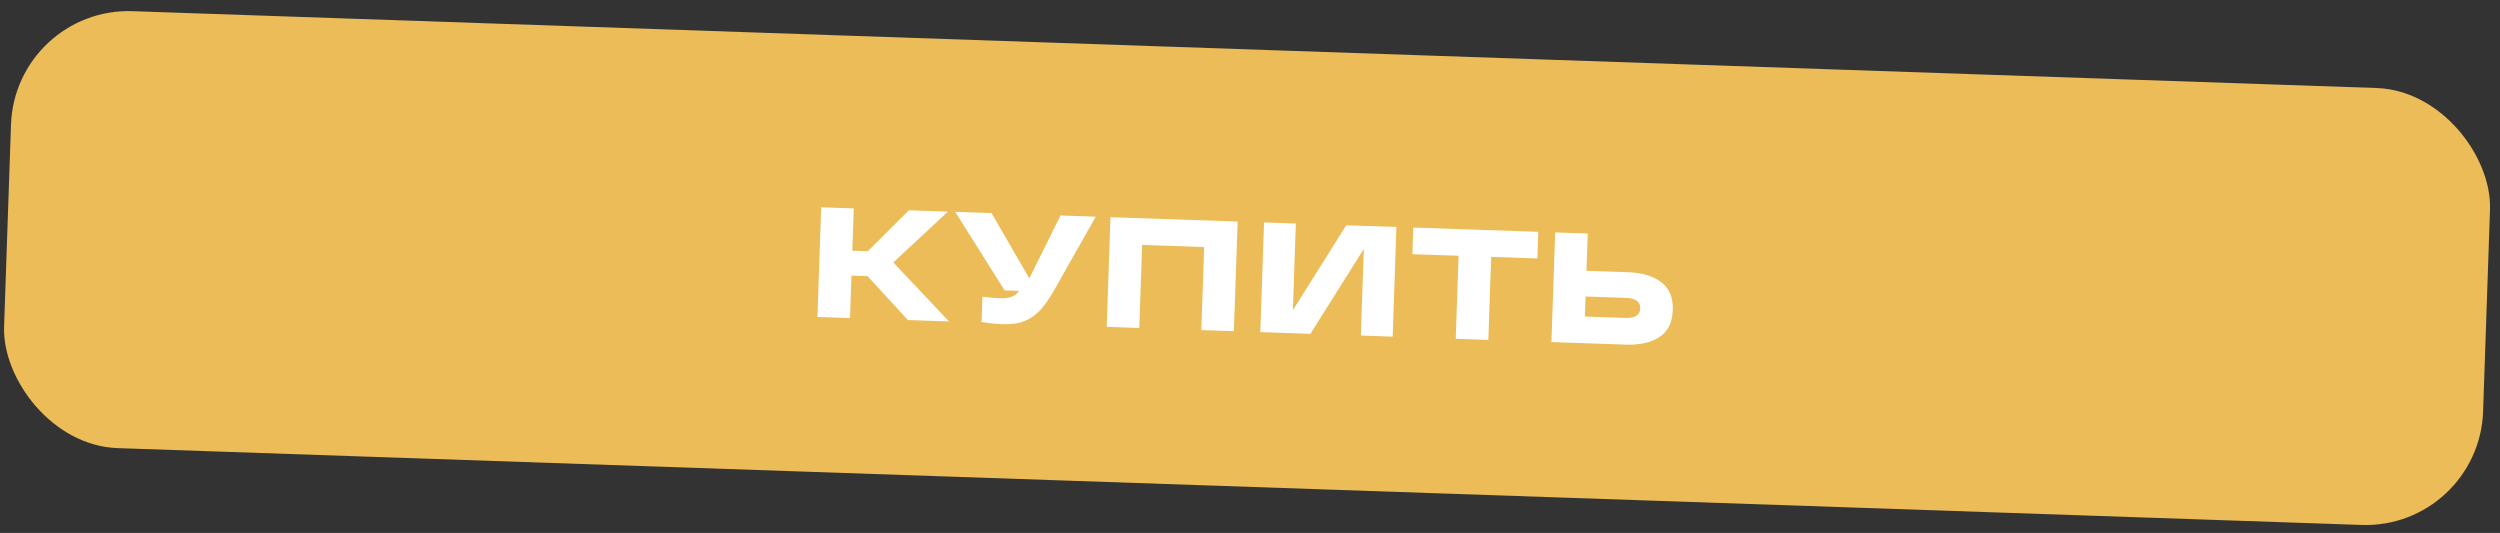 <?xml version="1.0" encoding="UTF-8"?> <svg xmlns="http://www.w3.org/2000/svg" width="319" height="68" viewBox="0 0 319 68" fill="none"><rect x="0" y="0" width="319" height="68" fill="#333333" stroke="none"/><rect x="1.917" y="0.913" width="316.507" height="55.785" rx="15" transform="rotate(1.961 1.917 0.913)" fill="#FFCB5C" fill-opacity="0.9"></rect><path d="M121.094 41.016L115.837 40.836L110.706 35.237L108.647 35.166L108.461 40.583L104.304 40.441L104.783 26.449L108.94 26.591L108.756 31.988L110.734 32.056L115.976 26.832L120.953 27.003L113.987 33.488L121.094 41.016ZM135.321 27.494L139.818 27.648L134.62 36.836C133.967 37.988 133.356 38.881 132.788 39.515C132.233 40.136 131.563 40.614 130.777 40.947C129.993 41.267 129.054 41.408 127.961 41.371C127.175 41.344 126.271 41.253 125.249 41.098L125.36 37.86C126.303 37.972 127.055 38.038 127.615 38.057C128.827 38.098 129.625 37.786 130.008 37.118L128.189 37.056L121.888 27.035L126.526 27.193L131.343 35.523L135.321 27.494ZM157.925 28.269L157.446 42.26L153.289 42.118L153.651 31.524L145.736 31.253L145.373 41.847L141.216 41.705L141.695 27.713L157.925 28.269ZM171.787 28.743L178.183 28.962L177.704 42.954L173.646 42.815L174.025 31.762L167.21 42.595L160.814 42.376L161.293 28.384L165.35 28.523L164.972 39.576L171.787 28.743ZM180.219 32.434L180.335 29.036L196.286 29.582L196.17 32.98L190.273 32.778L189.91 43.372L185.753 43.23L186.116 32.636L180.219 32.434ZM207.79 34.739C209.536 34.799 210.929 35.22 211.97 36.003C213.01 36.785 213.503 37.976 213.448 39.575C213.394 41.161 212.821 42.309 211.729 43.019C210.652 43.715 209.233 44.034 207.474 43.974L199.699 43.707L197.96 43.648L198.439 29.656L202.596 29.798L202.434 34.556L207.79 34.739ZM207.391 40.569C208.63 40.611 209.264 40.206 209.293 39.353C209.323 38.5 208.718 38.053 207.478 38.01L202.321 37.834L202.234 40.392L207.391 40.569Z" fill="white"></path></svg> 